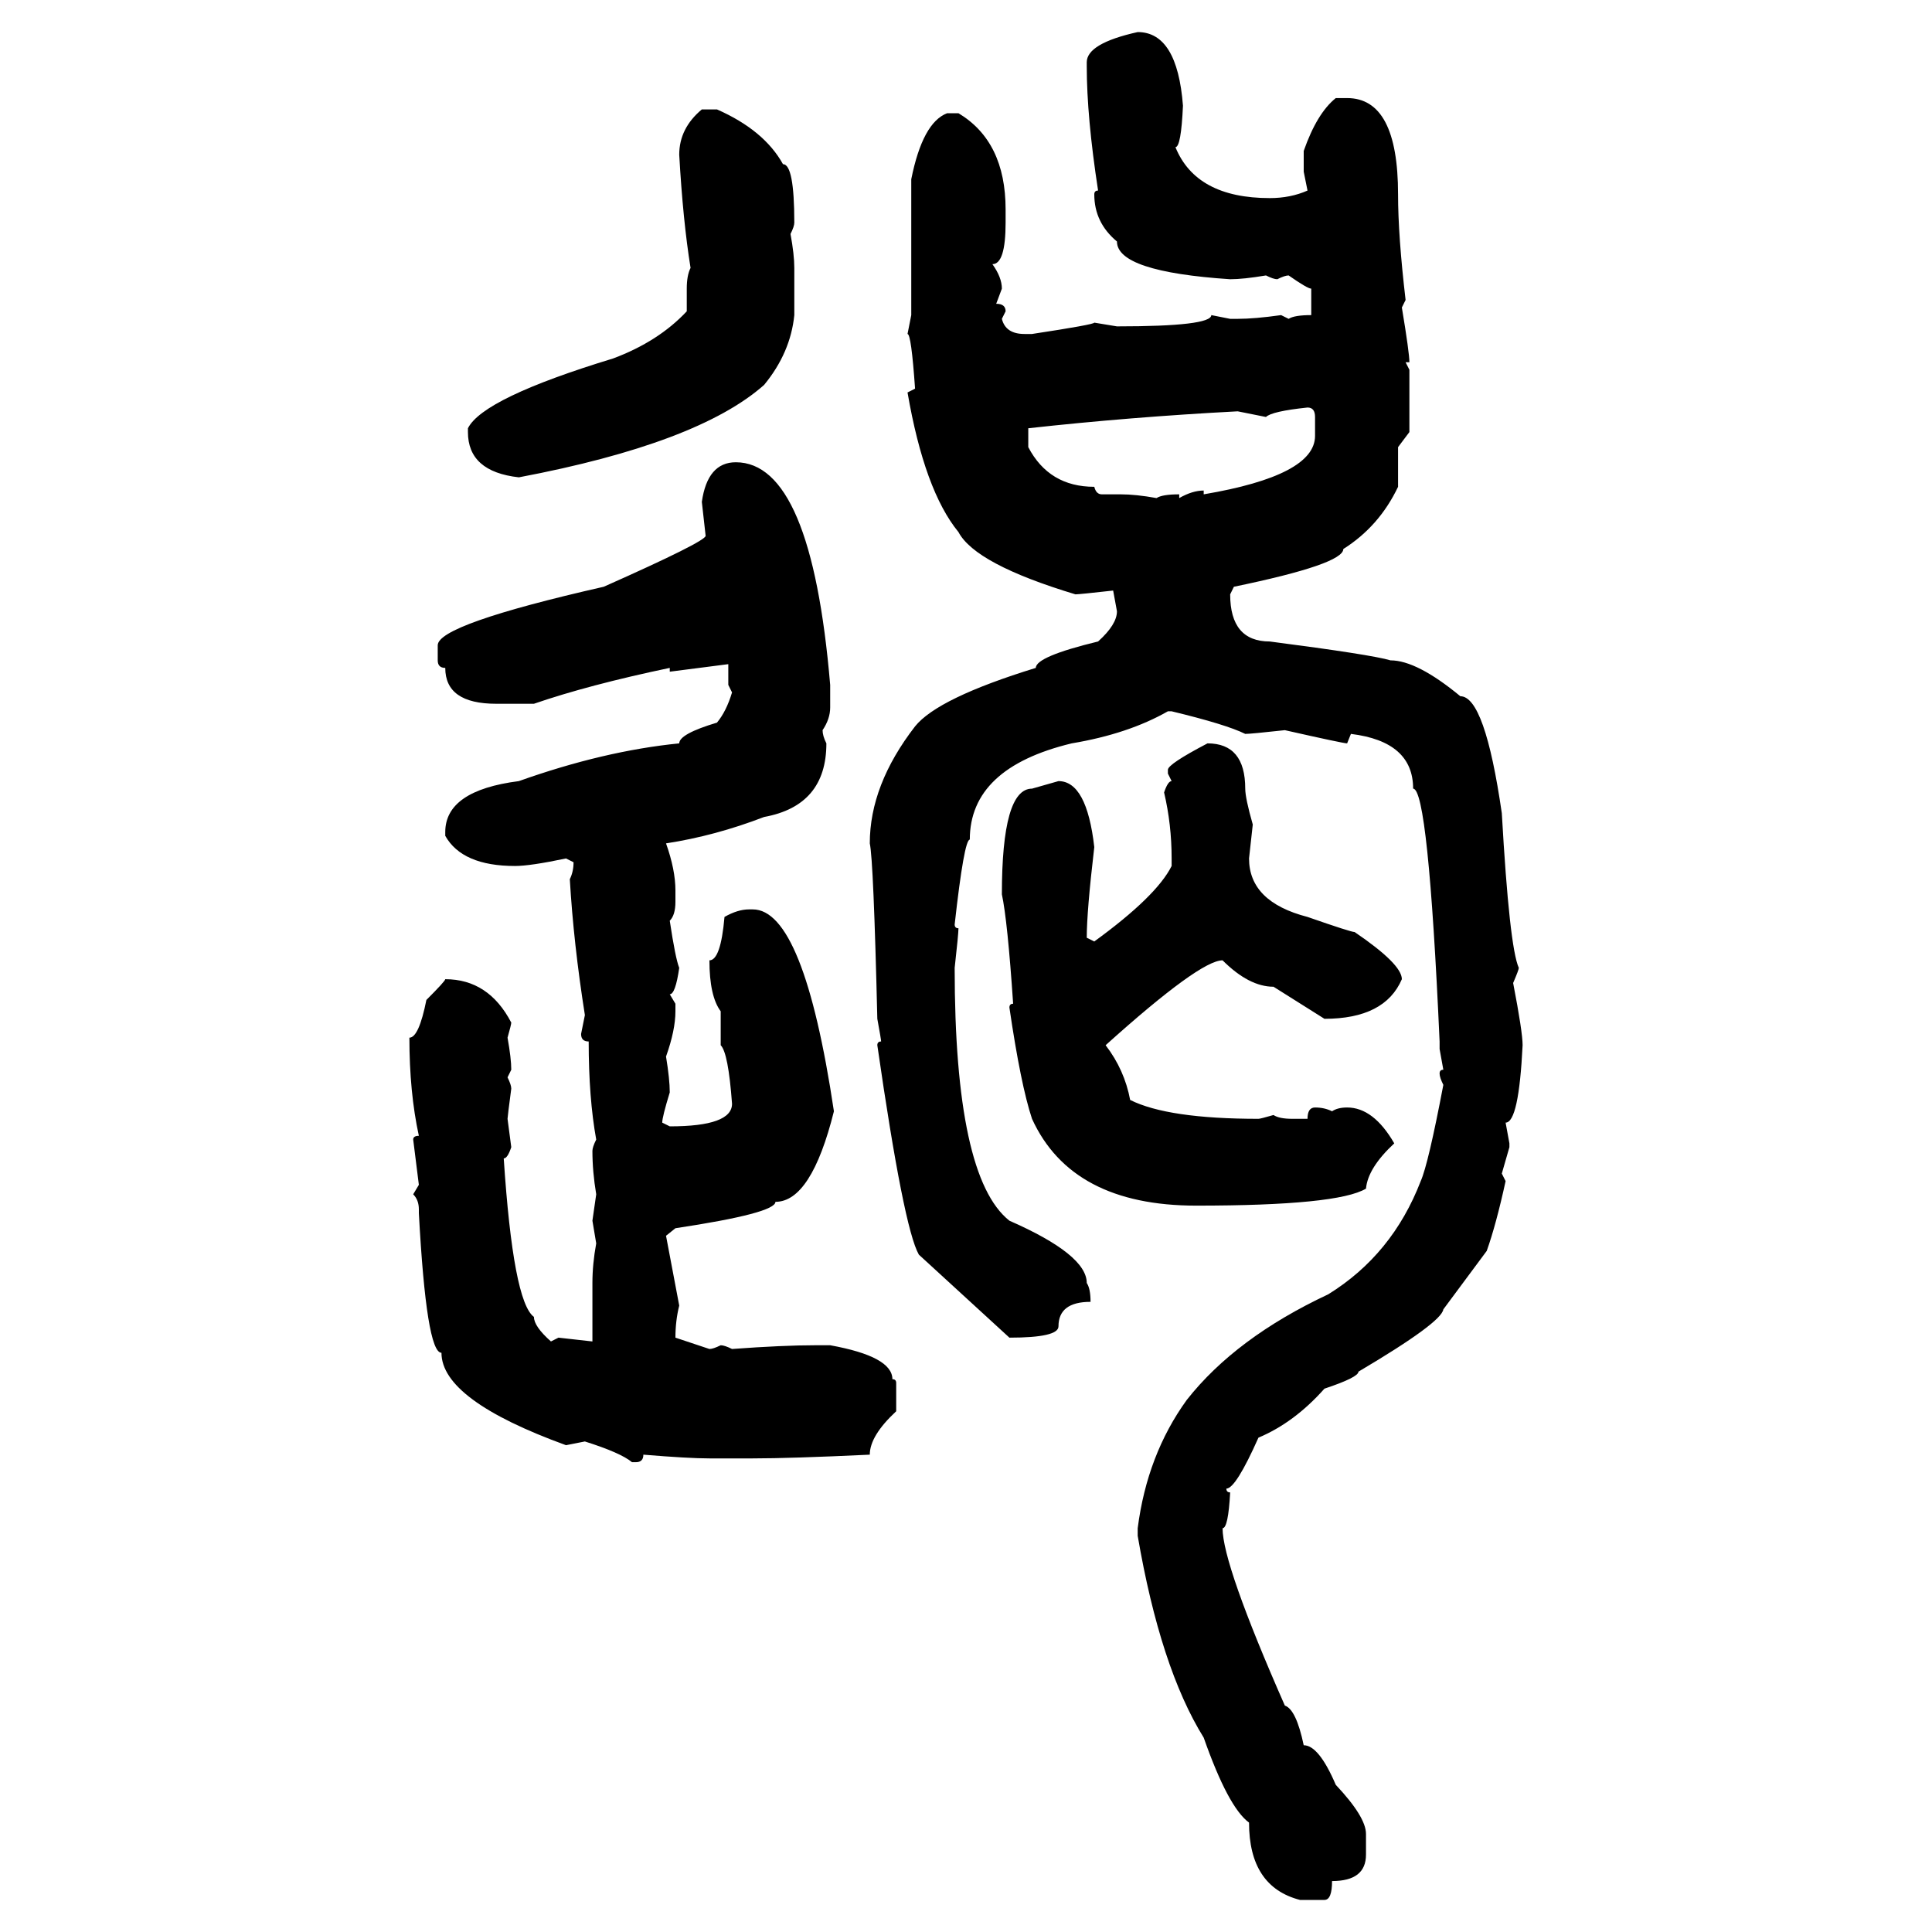 <svg xmlns="http://www.w3.org/2000/svg" xmlns:xlink="http://www.w3.org/1999/xlink" width="300" height="300"><path d="M176.66 4.98L176.66 4.98Q182.81 4.98 183.69 16.41L183.69 16.41Q183.40 22.85 182.52 22.85L182.52 22.85Q185.74 30.76 197.17 30.76L197.17 30.76Q200.39 30.76 203.03 29.59L203.03 29.59L202.44 26.66L202.44 23.44Q204.49 17.58 207.42 15.23L207.42 15.23L209.18 15.23Q217.09 15.23 217.09 30.18L217.09 30.18Q217.09 36.62 218.26 46.58L218.26 46.58L217.68 47.75Q218.85 54.79 218.85 56.25L218.85 56.25L218.26 56.25L218.85 57.42L218.85 67.09L217.09 69.43L217.09 75.59Q214.16 81.74 208.59 85.25L208.59 85.25Q208.59 87.60 191.60 91.11L191.60 91.11L191.02 92.29Q191.02 99.61 197.17 99.61L197.17 99.61Q212.99 101.66 215.92 102.54L215.92 102.54Q220.02 102.54 226.76 108.11L226.76 108.11Q230.57 108.11 233.20 126.27L233.20 126.27Q234.38 147.07 235.84 150.29L235.84 150.29Q235.84 150.59 234.96 152.64L234.96 152.64Q236.43 160.25 236.43 162.30L236.43 162.30Q235.84 174.32 233.79 174.32L233.79 174.32L234.38 177.54L234.38 178.13L233.20 182.23L233.79 183.40Q232.32 190.14 230.86 194.24L230.86 194.24L224.12 203.32Q223.83 205.37 210.94 212.99L210.94 212.99Q210.94 213.87 205.66 215.63L205.66 215.63Q200.98 220.90 195.41 223.24L195.41 223.24Q191.89 231.15 190.43 231.15L190.43 231.15Q190.43 231.74 191.02 231.74L191.02 231.74Q190.72 237.30 189.84 237.30L189.84 237.30Q189.84 242.87 199.51 264.84L199.51 264.84Q201.27 265.43 202.44 271.00L202.44 271.00Q204.79 271.00 207.42 277.15L207.42 277.15Q212.11 282.13 212.11 284.77L212.11 284.77L212.11 287.99Q212.11 292.09 206.84 292.09L206.84 292.09Q206.84 295.02 205.66 295.02L205.66 295.02L201.86 295.02Q193.95 292.97 193.95 283.01L193.95 283.01Q190.72 280.66 186.91 269.82L186.91 269.82Q180.18 258.98 176.66 238.48L176.66 238.48L176.66 237.30Q178.13 225.88 184.28 217.38L184.28 217.38Q191.89 207.71 206.25 200.98L206.25 200.98Q216.21 194.82 220.61 183.40L220.61 183.40Q221.78 180.76 224.12 168.46L224.12 168.46Q223.54 167.29 223.54 166.70L223.54 166.70Q223.54 166.11 224.12 166.11L224.12 166.11L223.54 162.89L223.54 161.72Q221.78 122.46 219.43 122.46L219.43 122.46Q219.43 115.14 209.77 113.96L209.77 113.96L209.18 115.43Q208.59 115.43 199.51 113.38L199.51 113.38Q194.24 113.96 193.36 113.96L193.36 113.96Q190.43 112.50 181.93 110.45L181.93 110.45L181.35 110.45Q175.20 113.96 166.41 115.43L166.41 115.43Q150.59 119.24 150.59 130.37L150.59 130.37Q149.71 130.37 148.24 143.55L148.24 143.55Q148.24 144.14 148.83 144.14L148.83 144.14Q148.83 145.02 148.24 150.29L148.24 150.29Q148.24 182.81 156.74 189.55L156.74 189.55Q168.75 194.82 168.75 199.22L168.75 199.22Q169.34 200.10 169.34 202.15L169.34 202.15Q164.36 202.15 164.36 205.96L164.36 205.96Q164.36 207.71 156.74 207.71L156.74 207.71L142.68 194.82Q140.33 190.72 136.23 162.30L136.23 162.30Q136.23 161.72 136.82 161.72L136.82 161.72Q136.82 161.43 136.23 158.20L136.23 158.20Q135.64 133.59 135.06 130.96L135.06 130.96Q135.06 121.88 142.09 112.79L142.09 112.79Q145.61 108.40 160.84 103.71L160.84 103.71Q160.84 101.95 170.51 99.61L170.51 99.61Q173.44 96.97 173.44 94.92L173.44 94.92L172.85 91.70Q167.58 92.29 166.99 92.29L166.99 92.29Q151.46 87.60 148.83 82.62L148.83 82.62Q143.55 76.17 140.92 60.94L140.92 60.94L142.09 60.35Q141.50 51.86 140.92 51.86L140.92 51.86L141.50 48.93L141.50 27.83Q143.26 19.04 147.07 17.58L147.07 17.58L148.83 17.58Q156.15 21.97 156.15 32.52L156.15 32.52L156.15 34.57Q156.15 41.02 154.10 41.02L154.10 41.02Q155.57 43.07 155.57 44.82L155.57 44.82L154.69 47.17Q156.15 47.17 156.15 48.34L156.15 48.34L155.57 49.51Q156.15 51.86 159.08 51.86L159.08 51.86L160.25 51.86Q169.92 50.39 169.92 50.10L169.92 50.10L173.44 50.68Q188.09 50.68 188.09 48.93L188.09 48.93L191.02 49.51L192.19 49.51Q194.82 49.51 198.93 48.93L198.93 48.93L200.10 49.51Q200.98 48.93 203.61 48.93L203.61 48.93L203.61 44.82Q203.03 44.82 200.10 42.77L200.10 42.77Q199.51 42.77 198.34 43.36L198.34 43.36Q197.75 43.36 196.58 42.77L196.58 42.77Q193.07 43.36 191.02 43.36L191.02 43.36Q173.44 42.19 173.44 37.50L173.44 37.50Q169.92 34.57 169.92 30.18L169.92 30.18Q169.92 29.59 170.51 29.59L170.51 29.59Q168.75 18.16 168.75 10.25L168.75 10.25L168.75 9.67Q168.75 6.74 176.66 4.98ZM108.98 16.99L108.98 16.99L111.33 16.99Q118.65 20.21 121.58 25.49L121.58 25.49Q123.34 25.49 123.34 34.57L123.34 34.57Q123.34 35.16 122.75 36.33L122.75 36.33Q123.34 39.55 123.34 41.60L123.34 41.60L123.34 48.93Q122.75 54.79 118.65 59.77L118.65 59.77Q108.40 68.85 80.57 74.12L80.57 74.12Q72.66 73.24 72.66 67.09L72.66 67.09L72.66 66.50Q75 61.82 95.21 55.66L95.21 55.66Q102.25 53.03 106.64 48.34L106.64 48.34L106.64 44.82Q106.64 42.77 107.23 41.60L107.23 41.60Q106.05 34.28 105.47 24.02L105.47 24.02Q105.47 19.92 108.98 16.99ZM196.58 64.75L196.58 64.75L192.19 63.87Q175.49 64.75 159.67 66.50L159.67 66.50L159.67 69.43Q162.89 75.59 169.92 75.59L169.92 75.59Q170.21 76.76 171.09 76.76L171.09 76.76L174.02 76.76Q176.37 76.76 179.59 77.34L179.59 77.34Q180.47 76.76 183.11 76.76L183.11 76.76L183.11 77.34Q185.16 76.17 186.91 76.17L186.91 76.17L186.91 76.76Q204.20 73.83 204.20 67.68L204.20 67.68L204.20 64.75Q204.20 63.28 203.03 63.28L203.03 63.28Q197.46 63.87 196.58 64.75ZM114.26 71.78L114.26 71.78Q125.98 71.78 128.91 106.35L128.91 106.35L128.91 109.86Q128.91 111.62 127.73 113.38L127.73 113.38Q127.73 114.26 128.32 115.43L128.32 115.43Q128.32 125.10 118.65 126.86L118.65 126.86Q111.04 129.79 103.42 130.96L103.42 130.96Q104.88 135.06 104.88 138.28L104.88 138.28L104.88 140.04Q104.88 142.09 104.00 142.97L104.00 142.97Q104.88 148.83 105.47 150.29L105.47 150.29Q104.88 154.39 104.00 154.39L104.00 154.39L104.88 155.86L104.88 157.03Q104.88 159.96 103.42 164.06L103.42 164.06Q104.00 167.58 104.00 169.63L104.00 169.63Q102.83 173.44 102.83 174.32L102.83 174.32L104.00 174.90Q113.67 174.90 113.67 171.39L113.67 171.39Q113.09 163.48 111.91 162.30L111.91 162.30L111.91 157.03Q110.16 154.69 110.16 149.12L110.16 149.12Q111.91 149.12 112.50 142.38L112.50 142.38Q114.55 141.21 116.31 141.21L116.31 141.21L116.89 141.21Q124.80 141.21 129.49 172.56L129.49 172.56Q125.98 186.62 120.41 186.62L120.41 186.62Q120.41 188.38 104.88 190.72L104.88 190.72L103.42 191.89L105.47 202.73Q104.88 205.08 104.88 207.71L104.88 207.71L110.16 209.47Q110.74 209.47 111.91 208.89L111.91 208.89Q112.50 208.89 113.67 209.47L113.67 209.47Q121.58 208.89 126.56 208.89L126.56 208.89L128.91 208.89Q138.57 210.64 138.57 214.16L138.57 214.16Q139.16 214.16 139.16 214.75L139.16 214.75L139.16 219.14Q135.06 222.95 135.06 225.88L135.06 225.88Q122.75 226.46 116.89 226.46L116.89 226.46L110.16 226.46Q106.93 226.46 99.90 225.88L99.90 225.88Q99.90 227.05 98.73 227.05L98.73 227.05L98.14 227.05Q96.39 225.59 90.82 223.83L90.82 223.83L87.89 224.41Q68.55 217.38 68.55 210.06L68.55 210.06Q66.21 210.06 65.04 188.38L65.04 188.38L65.04 187.79Q65.04 186.33 64.16 185.45L64.16 185.45L65.04 183.98L64.16 176.95Q64.16 176.37 65.04 176.37L65.04 176.37Q63.57 169.63 63.57 161.13L63.57 161.13Q65.04 161.13 66.21 155.27L66.21 155.27Q69.14 152.34 69.14 152.05L69.14 152.05Q75.88 152.05 79.39 158.79L79.39 158.79Q79.39 159.08 78.81 161.13L78.81 161.13Q79.39 164.36 79.39 166.11L79.39 166.11L78.81 167.29Q79.39 168.46 79.39 169.04L79.39 169.04Q78.81 173.44 78.81 173.73L78.81 173.73L79.39 178.13Q78.81 179.88 78.22 179.88L78.22 179.88Q79.69 202.15 82.91 204.49L82.91 204.49Q82.91 205.96 85.55 208.30L85.55 208.30L86.72 207.71L91.99 208.30L91.99 199.22Q91.99 196.29 92.58 193.07L92.58 193.07L91.99 189.55L92.58 185.45Q91.99 181.93 91.99 178.71L91.99 178.71Q91.99 178.13 92.58 176.95L92.58 176.95Q91.41 170.51 91.41 161.72L91.41 161.72Q90.23 161.72 90.23 160.55L90.23 160.55L90.82 157.62Q89.06 146.48 88.48 136.52L88.48 136.52Q89.06 135.35 89.06 133.89L89.06 133.89L87.89 133.30Q82.32 134.47 79.98 134.47L79.98 134.47Q71.78 134.47 69.14 129.79L69.14 129.79L69.14 129.20Q69.14 122.75 80.57 121.29L80.57 121.29Q93.75 116.60 105.47 115.43L105.47 115.43Q105.47 113.96 111.33 112.21L111.33 112.21Q112.79 110.45 113.67 107.52L113.67 107.52L113.09 106.35L113.09 103.13L104.00 104.30L104.00 103.71Q91.41 106.35 82.91 109.28L82.91 109.28L77.05 109.28Q69.14 109.28 69.14 103.71L69.14 103.71Q67.97 103.71 67.97 102.54L67.97 102.54L67.97 100.20Q67.97 96.97 93.75 91.11L93.75 91.11Q109.57 84.08 109.57 83.20L109.57 83.20L108.98 77.93Q109.86 71.78 114.26 71.78ZM187.50 115.43L187.50 115.43Q193.36 115.43 193.36 122.46L193.36 122.46Q193.36 123.93 194.53 128.03L194.53 128.03L193.95 133.30Q193.95 140.04 203.03 142.38L203.03 142.38Q209.77 144.73 210.35 144.73L210.35 144.73Q217.68 149.71 217.68 152.05L217.68 152.05Q215.04 158.20 205.66 158.20L205.66 158.20L197.75 153.22Q193.95 153.22 189.84 149.12L189.84 149.12Q186.33 149.12 171.68 162.30L171.68 162.30Q174.61 166.11 175.49 170.80L175.49 170.80Q181.35 173.73 195.41 173.73L195.41 173.73Q195.70 173.73 197.75 173.14L197.75 173.14Q198.63 173.73 200.68 173.73L200.68 173.73L203.03 173.73Q203.03 171.97 204.20 171.97L204.20 171.97Q205.66 171.97 206.84 172.56L206.84 172.56Q207.71 171.97 209.18 171.97L209.18 171.97Q213.28 171.97 216.50 177.54L216.50 177.54Q212.40 181.35 212.11 184.57L212.11 184.57Q207.71 187.21 185.74 187.21L185.74 187.21Q166.41 187.21 160.25 173.73L160.25 173.73Q158.50 168.46 156.74 156.45L156.74 156.45Q156.74 155.86 157.32 155.86L157.32 155.86Q156.45 142.97 155.57 138.87L155.57 138.87Q155.57 122.46 160.25 122.46L160.25 122.46L164.36 121.29Q168.75 121.29 169.92 131.54L169.92 131.54Q168.75 141.50 168.75 145.61L168.75 145.61L169.92 146.19Q179.59 139.16 181.93 134.47L181.93 134.47L181.93 133.30Q181.93 128.03 180.76 123.05L180.76 123.05Q181.35 121.29 181.93 121.29L181.93 121.29L181.35 120.12L181.35 119.53Q181.35 118.65 187.50 115.43Z"/></svg>